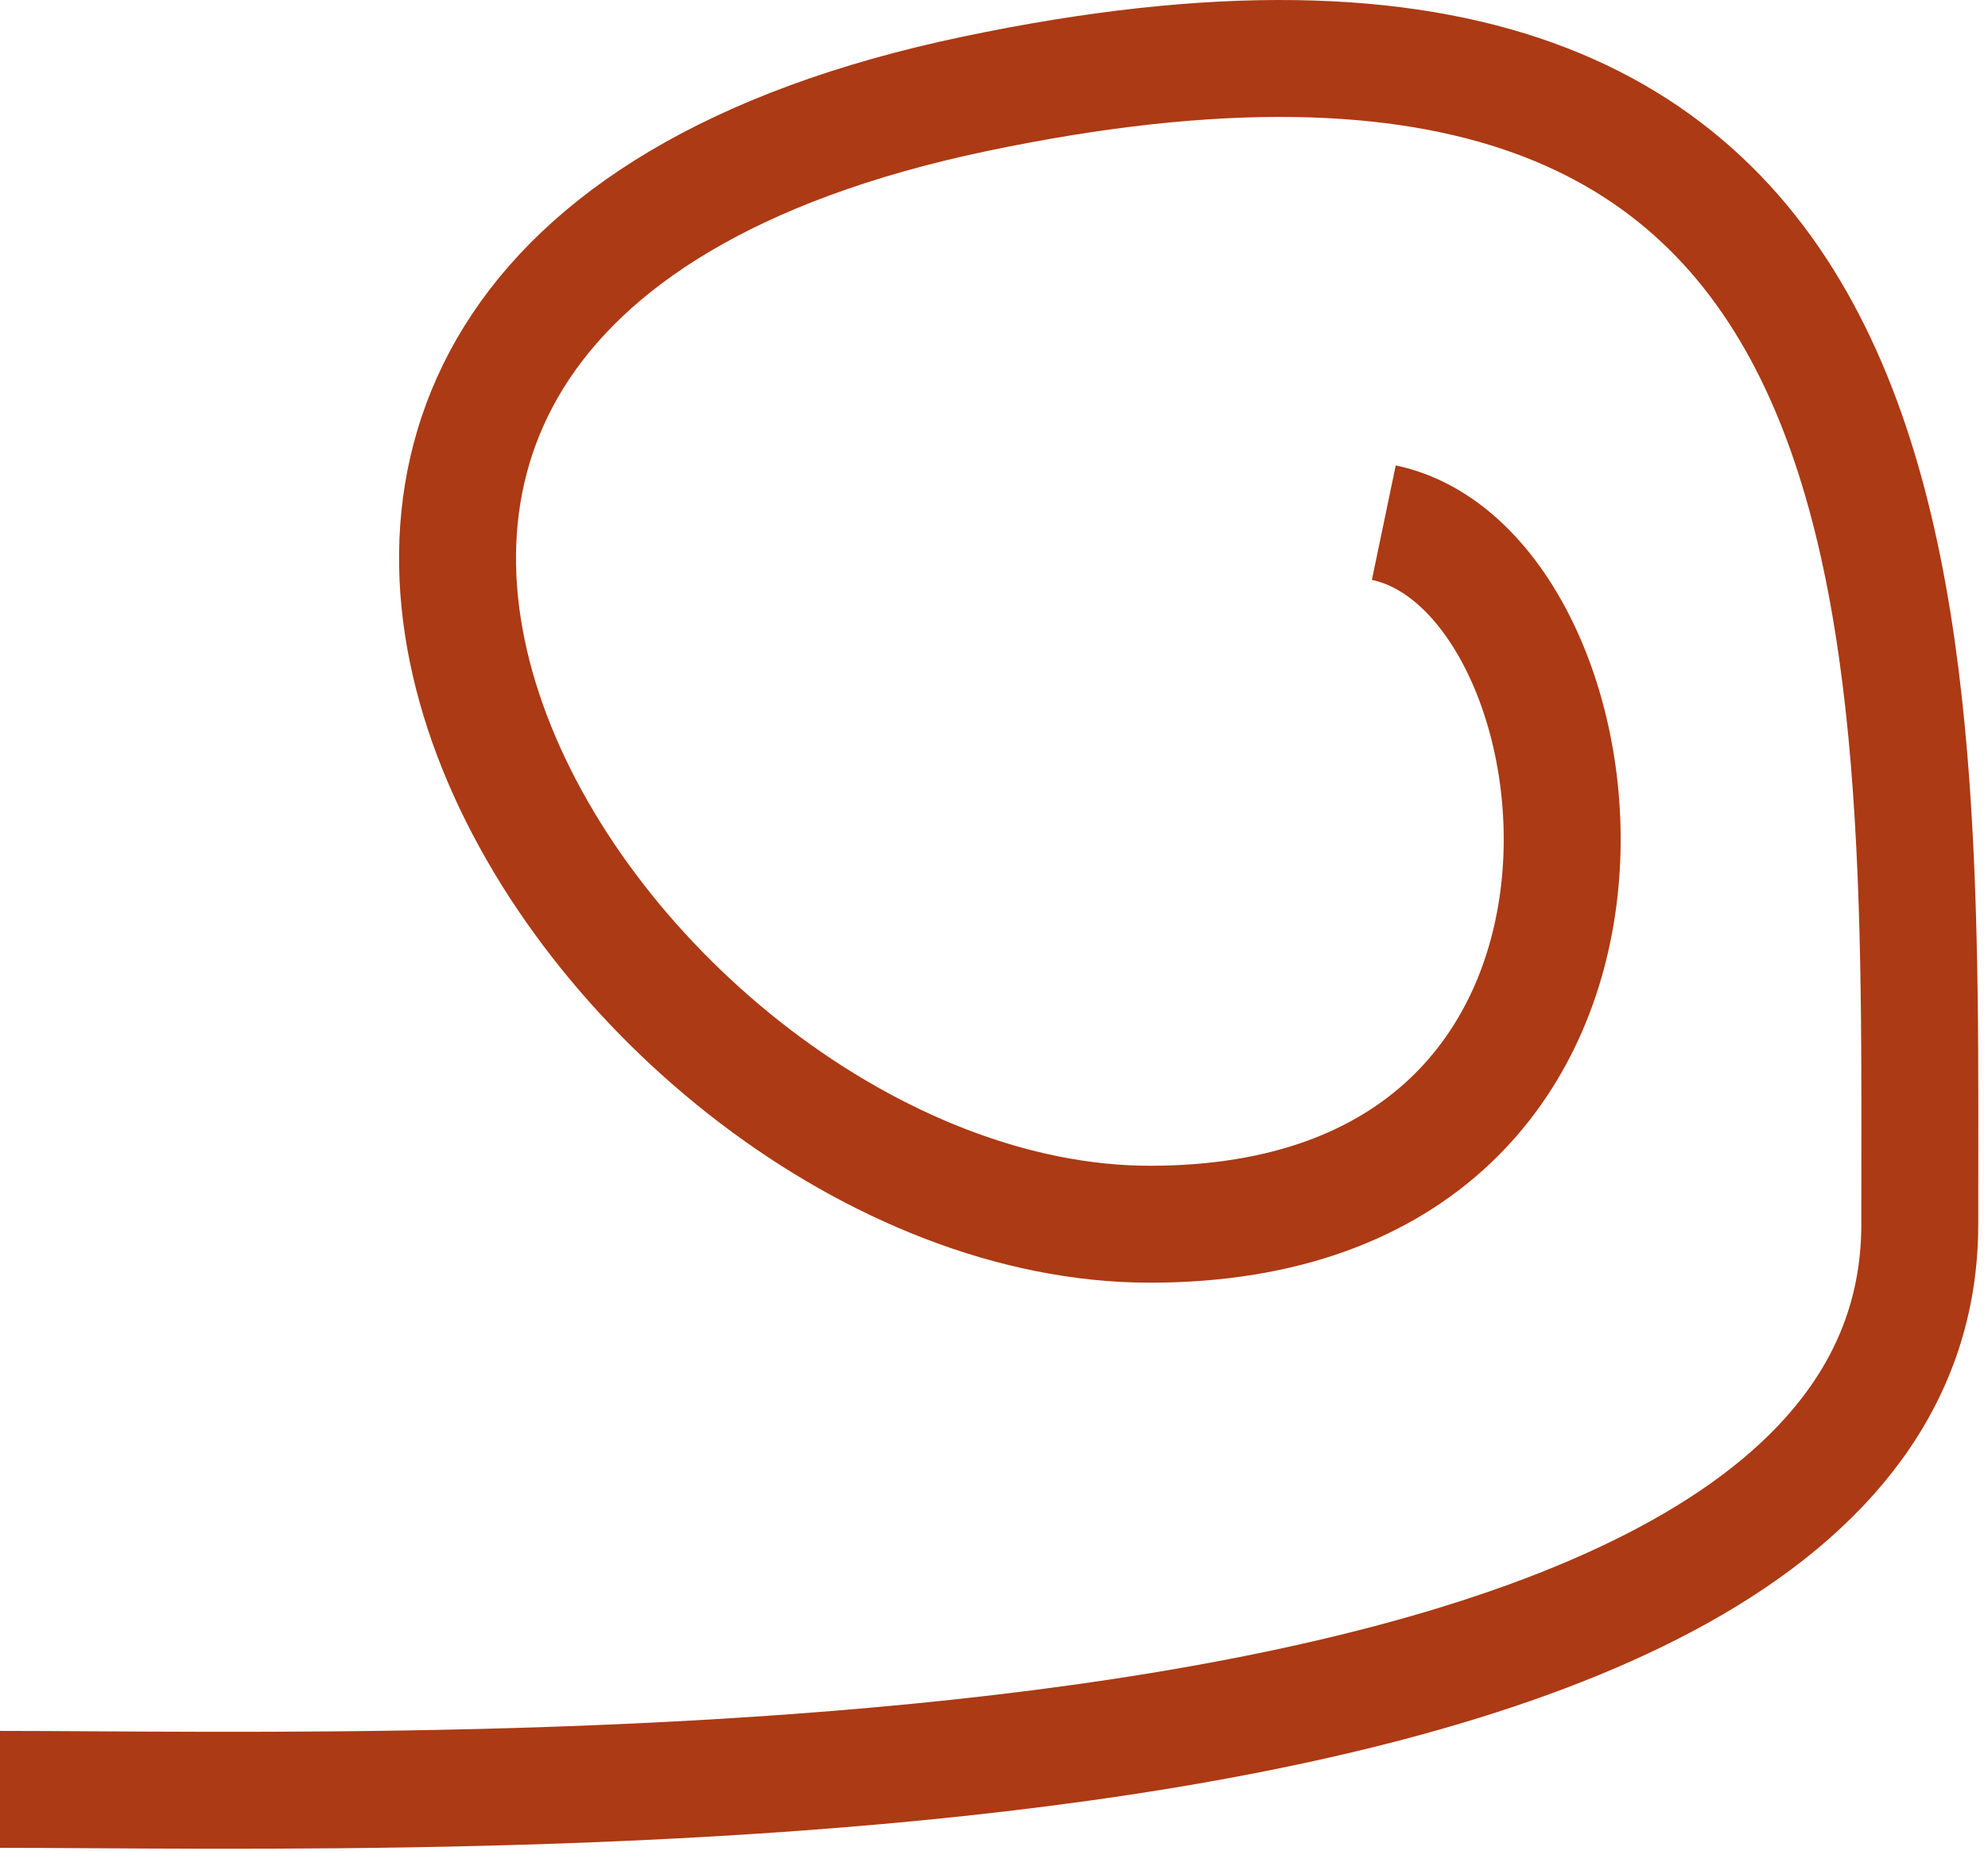 <?xml version="1.0" encoding="UTF-8"?> <svg xmlns="http://www.w3.org/2000/svg" width="102" height="95" viewBox="0 0 102 95" fill="none"><path d="M0 91.82C22 91.82 98.5 94.32 98.5 62.82C98.5 31.32 100 -5.68 50 4.82C0 15.32 31 62.82 59 62.82C87 62.82 83 29.32 71 26.82" stroke="#AC3A14" stroke-width="6"></path></svg> 